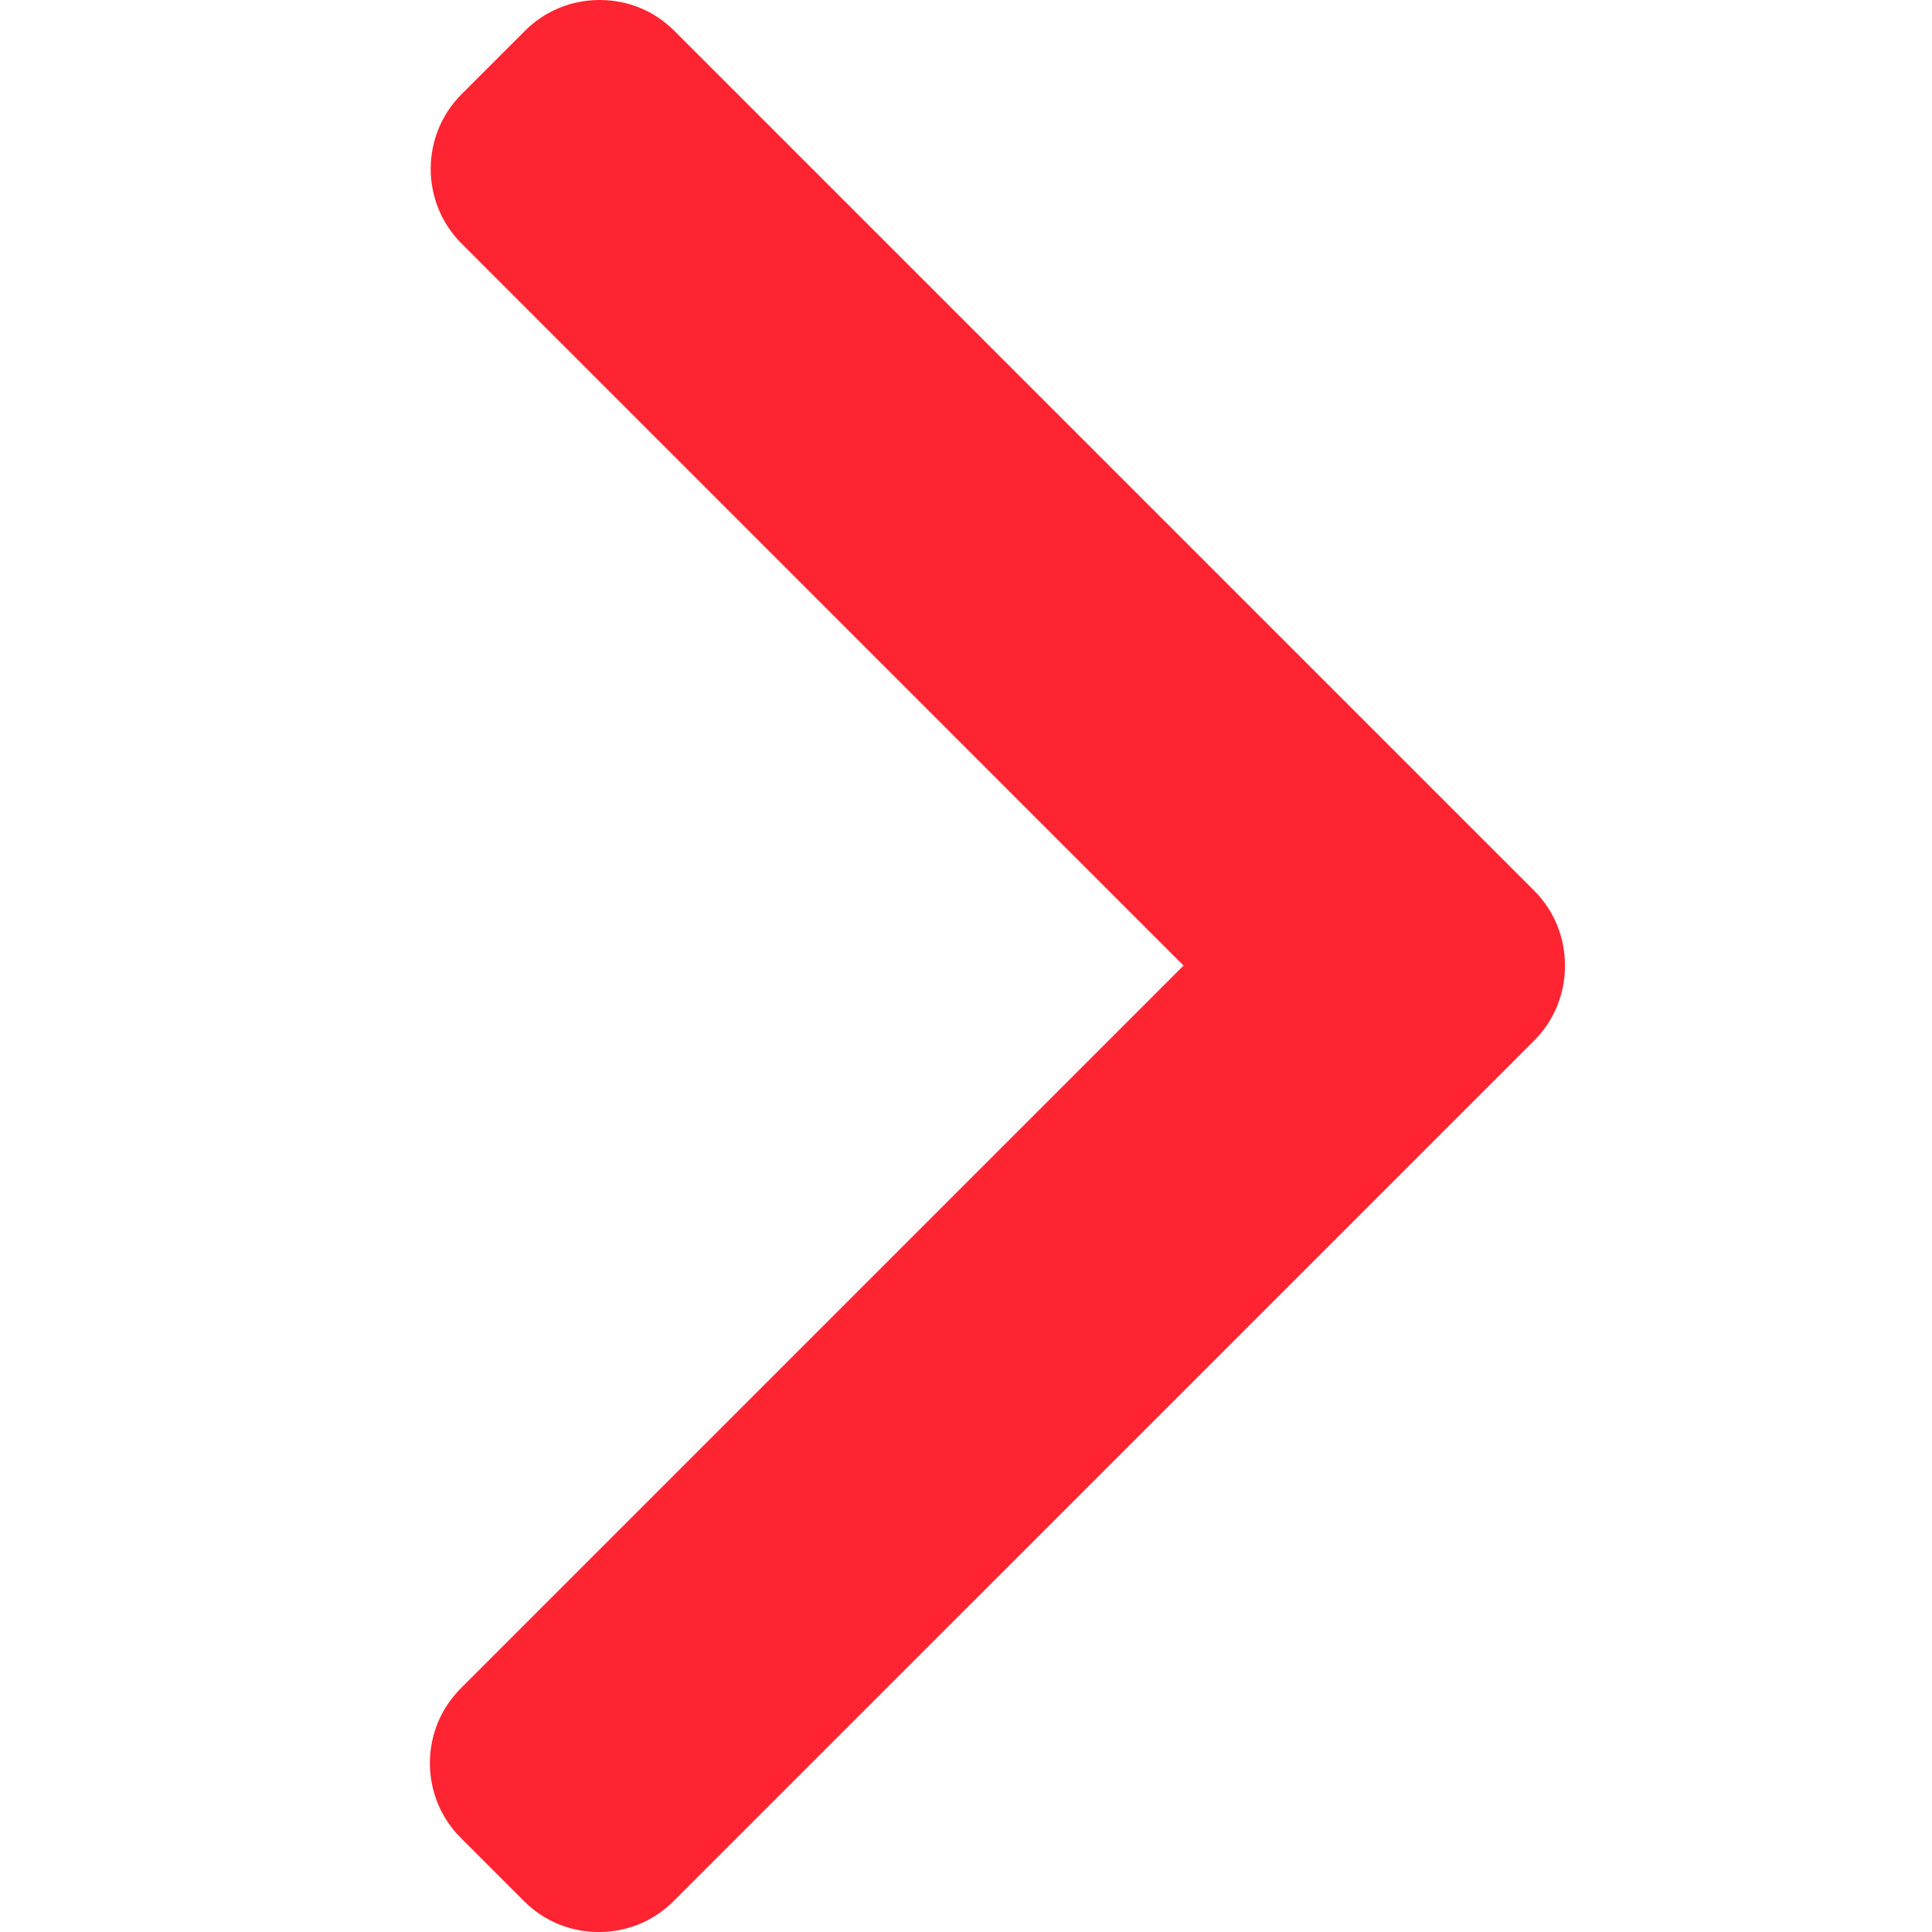 <?xml version="1.0" encoding="utf-8"?>
<!-- Generator: Adobe Illustrator 23.0.5, SVG Export Plug-In . SVG Version: 6.00 Build 0)  -->
<svg version="1.1" id="Layer_1" xmlns="http://www.w3.org/2000/svg" xmlns:xlink="http://www.w3.org/1999/xlink" x="0px" y="0px"
	 viewBox="0 0 492 492" style="enable-background:new 0 0 492 492;" xml:space="preserve">
<style type="text/css">
	.st0{fill:#FF2431;}
</style>
<g>
	<g>
		<path class="st0" d="M390.68,226.8L171.73,7.86C166.67,2.79,159.91,0,152.7,0s-13.97,2.79-19.03,7.86l-16.12,16.12
			c-10.49,10.5-10.49,27.58,0,38.06L301.4,245.9L117.34,429.96c-5.06,5.07-7.86,11.82-7.86,19.03c0,7.21,2.8,13.97,7.86,19.04
			l16.12,16.12c5.07,5.07,11.82,7.86,19.03,7.86s13.97-2.79,19.03-7.86L390.68,265c5.08-5.08,7.86-11.87,7.85-19.09
			C398.54,238.67,395.75,231.88,390.68,226.8z"/>
	</g>
</g>
</svg>
